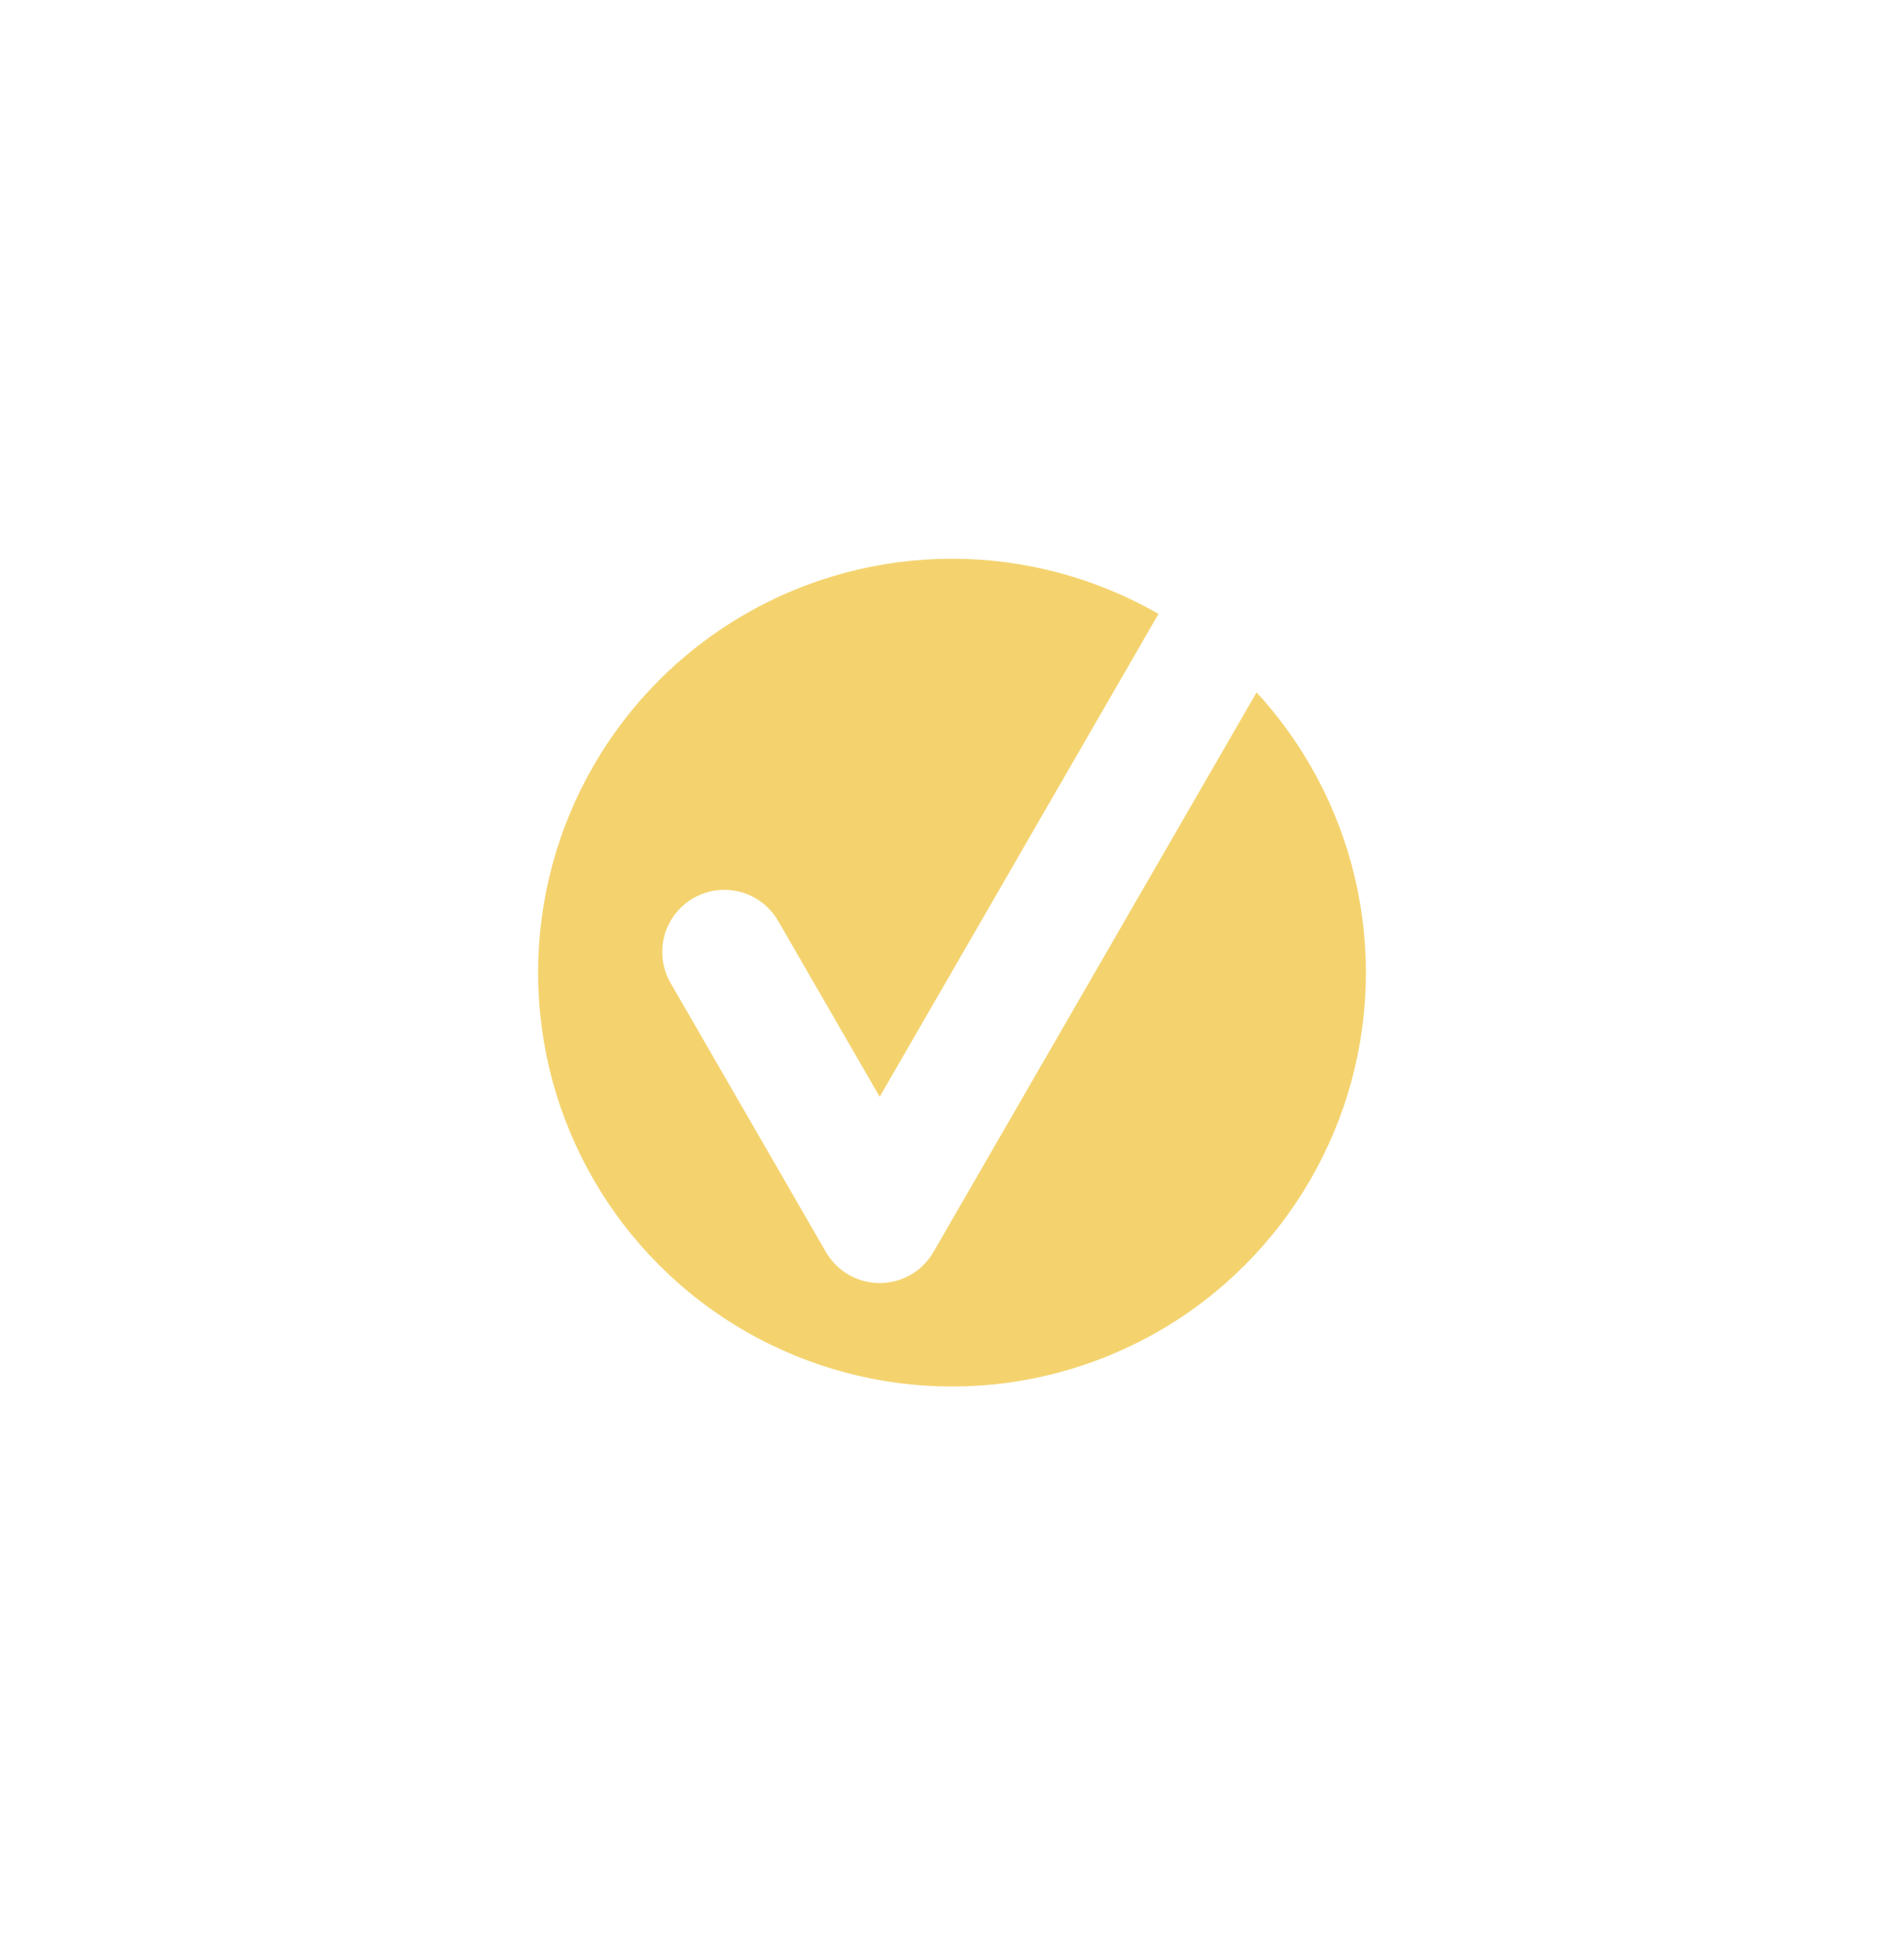 <?xml version="1.0" encoding="UTF-8"?> <svg xmlns="http://www.w3.org/2000/svg" width="46" height="47" viewBox="0 0 46 47" fill="none"><g filter="url(#filter0_d_3280_19638)"><circle cx="23" cy="23.5" r="10" fill="#F4D36F"></circle></g><path d="M17.5 23L21.253 29.5L34.243 7" stroke="white" stroke-width="3" stroke-linecap="round" stroke-linejoin="round"></path><defs><filter id="filter0_d_3280_19638" x="0" y="0.5" width="46" height="46" filterUnits="userSpaceOnUse" color-interpolation-filters="sRGB"><feFlood flood-opacity="0" result="BackgroundImageFix"></feFlood><feColorMatrix in="SourceAlpha" type="matrix" values="0 0 0 0 0 0 0 0 0 0 0 0 0 0 0 0 0 0 127 0" result="hardAlpha"></feColorMatrix><feOffset></feOffset><feGaussianBlur stdDeviation="6.5"></feGaussianBlur><feComposite in2="hardAlpha" operator="out"></feComposite><feColorMatrix type="matrix" values="0 0 0 0 0.957 0 0 0 0 0.827 0 0 0 0 0.435 0 0 0 0.25 0"></feColorMatrix><feBlend mode="normal" in2="BackgroundImageFix" result="effect1_dropShadow_3280_19638"></feBlend><feBlend mode="normal" in="SourceGraphic" in2="effect1_dropShadow_3280_19638" result="shape"></feBlend></filter></defs></svg> 